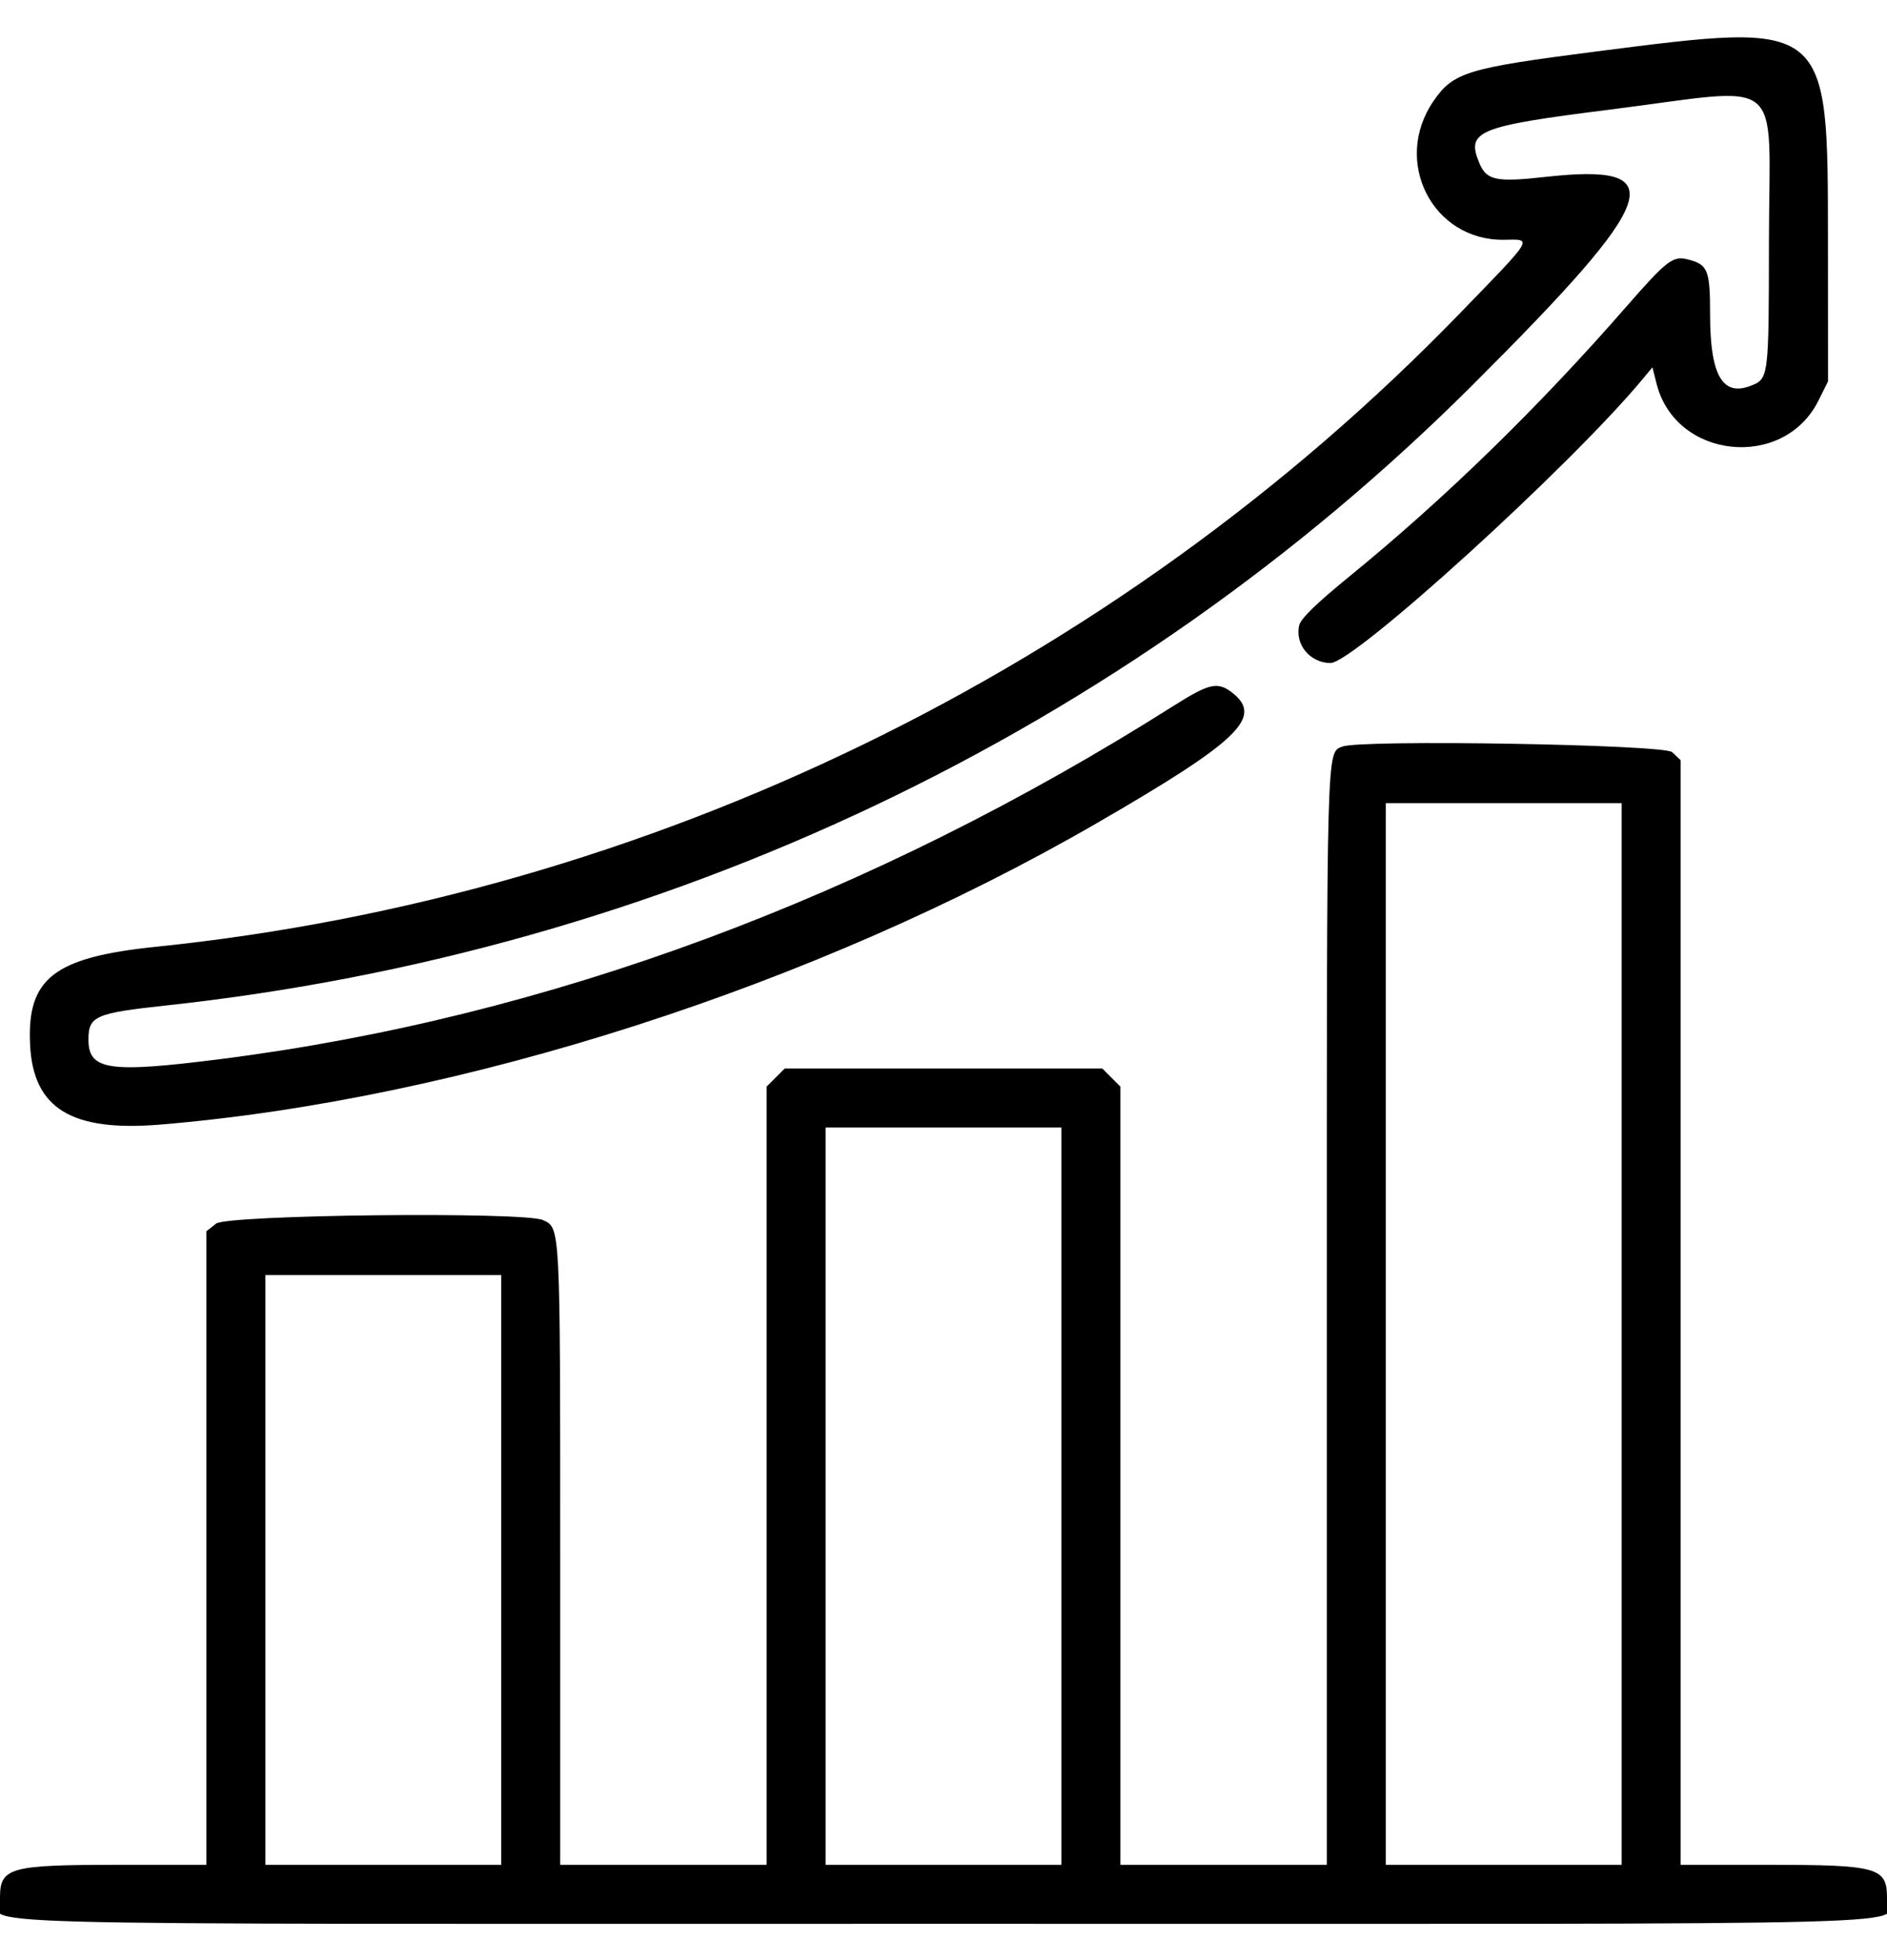 <svg id="svg" xmlns="http://www.w3.org/2000/svg" xmlns:xlink="http://www.w3.org/1999/xlink" width="26" height="27" viewBox="0, 0, 400,400"><g id="svgg"><path id="path0" d="M338.281 3.229 C 311.004 6.725,308.071 7.619,303.882 13.707 C 295.083 26.496,303.643 43.338,318.832 43.122 C 324.939 43.036,325.406 42.264,309.249 58.921 C 236.222 134.206,137.291 182.220,33.106 192.942 C 11.392 195.176,5.667 199.641,6.381 213.783 C 7.060 227.226,15.174 232.184,33.955 230.630 C 97.756 225.351,173.034 201.139,232.422 166.796 C 262.550 149.374,267.828 144.315,261.263 139.151 C 258.132 136.688,256.383 137.073,248.752 141.902 C 184.559 182.528,116.003 207.941,46.875 216.733 C 23.072 219.761,18.750 219.129,18.750 212.622 C 18.750 207.641,20.191 207.007,35.194 205.387 C 140.535 194.010,238.315 147.581,312.183 73.866 C 352.194 33.937,354.660 26.790,327.380 29.822 C 317.183 30.955,315.110 30.516,313.602 26.907 C 310.742 20.061,313.111 19.085,341.170 15.548 C 379.081 10.769,375.008 7.412,374.975 43.410 C 374.949 72.590,374.947 72.605,370.996 74.107 C 365.101 76.349,362.500 71.720,362.500 58.989 C 362.500 49.468,362.040 48.345,357.690 47.260 C 354.618 46.494,353.255 47.547,344.821 57.210 C 325.996 78.778,306.215 98.035,285.796 114.673 C 279.188 120.057,275.769 123.380,275.424 124.754 C 274.406 128.812,277.687 132.813,282.035 132.812 C 286.978 132.812,332.812 91.155,348.097 72.770 L 350.276 70.150 351.175 73.692 C 355.225 89.644,378.103 91.988,385.469 77.206 L 387.500 73.131 387.483 43.401 C 387.456 -3.400,387.802 -3.118,338.281 3.229 M284.554 150.523 C 281.166 151.886,281.250 148.800,281.250 271.446 L 281.250 387.500 259.375 387.500 L 237.500 387.500 237.500 305.043 L 237.500 222.585 235.582 220.668 L 233.665 218.750 200.000 218.750 L 166.335 218.750 164.418 220.668 L 162.500 222.585 162.500 305.043 L 162.500 387.500 140.625 387.500 L 118.750 387.500 118.750 321.521 C 118.750 251.879,118.784 252.541,115.111 250.867 C 111.096 249.038,48.223 249.720,45.808 251.619 L 43.750 253.238 43.750 320.369 L 43.750 387.500 25.117 387.500 C 1.988 387.500,0.000 388.052,0.000 394.480 C 0.000 400.593,-21.483 400.000,200.000 400.000 C 421.483 400.000,400.000 400.593,400.000 394.480 C 400.000 388.052,398.012 387.500,374.883 387.500 L 356.250 387.500 356.250 270.449 L 356.250 153.397 354.442 151.699 C 352.706 150.068,288.376 148.985,284.554 150.523 M343.750 275.000 L 343.750 387.500 318.750 387.500 L 293.750 387.500 293.750 275.000 L 293.750 162.500 318.750 162.500 L 343.750 162.500 343.750 275.000 M225.000 309.375 L 225.000 387.500 200.000 387.500 L 175.000 387.500 175.000 309.375 L 175.000 231.250 200.000 231.250 L 225.000 231.250 225.000 309.375 M106.250 325.000 L 106.250 387.500 81.250 387.500 L 56.250 387.500 56.250 325.000 L 56.250 262.500 81.250 262.500 L 106.250 262.500 106.250 325.000 " stroke="none" fill="#000000" fill-rule="evenodd"></path></g></svg>